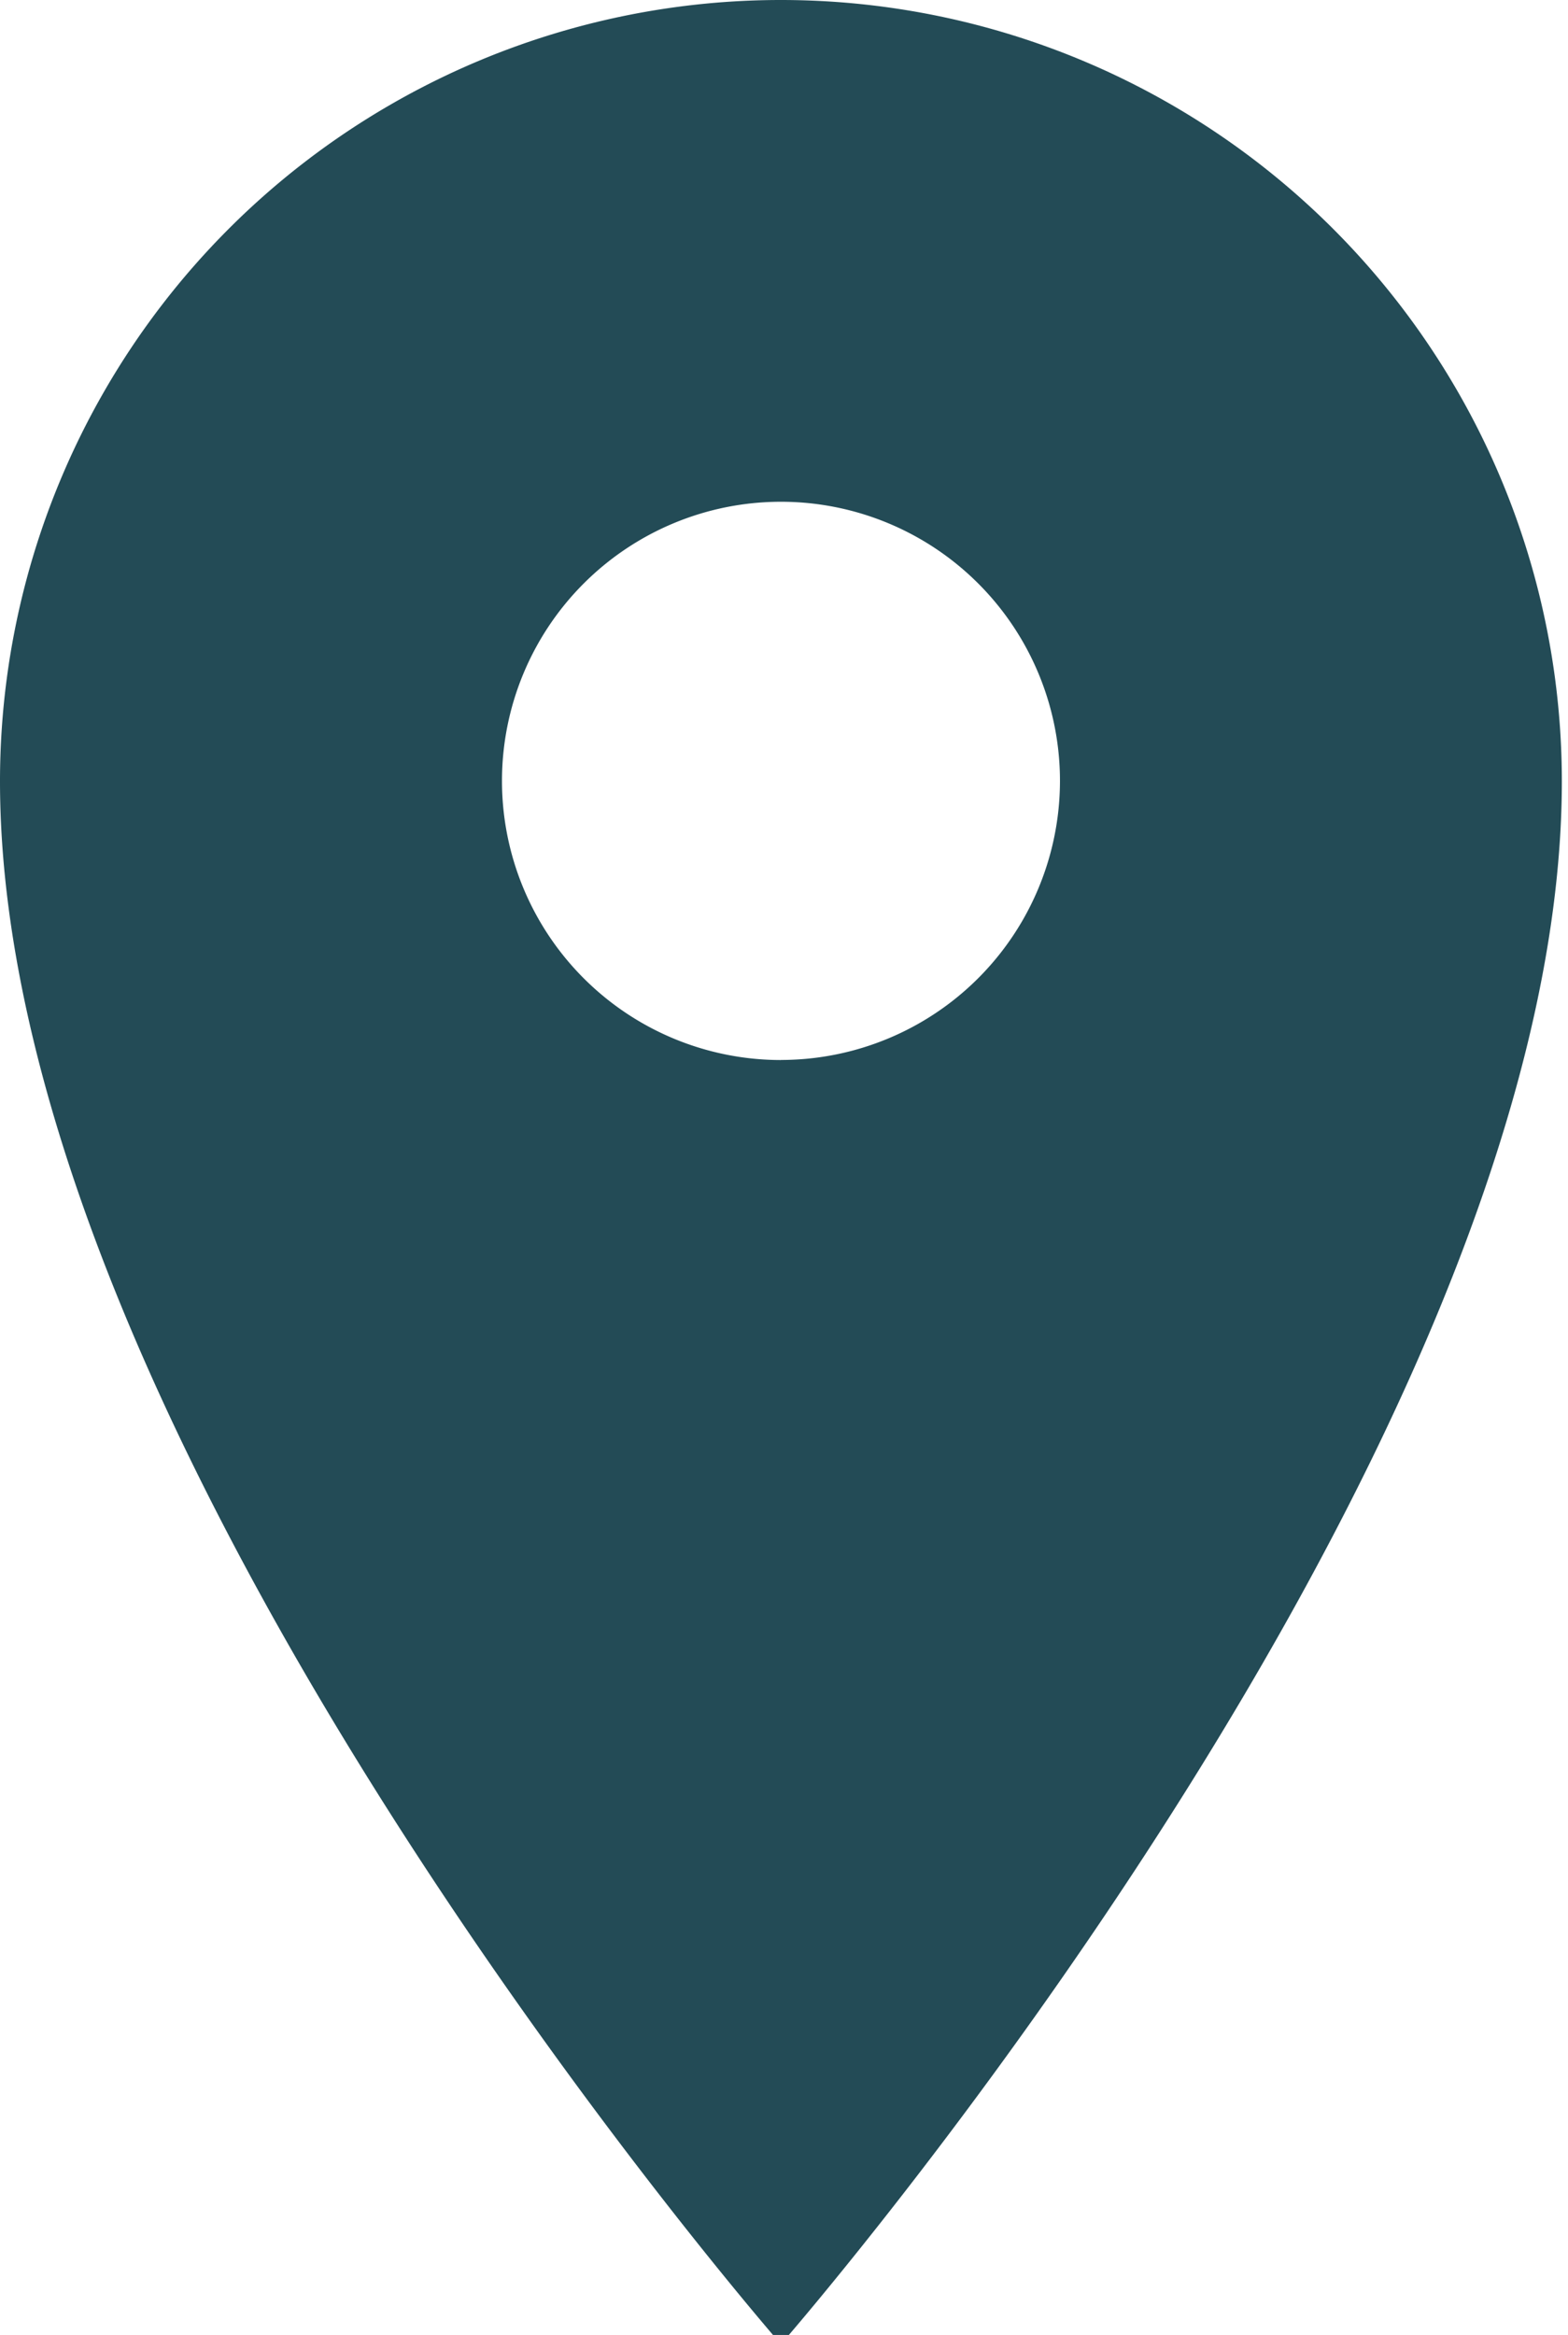 <?xml version="1.0" encoding="UTF-8"?>
<svg xmlns="http://www.w3.org/2000/svg" xmlns:xlink="http://www.w3.org/1999/xlink" id="Group_1049" data-name="Group 1049" width="43" height="64" viewBox="0 0 43 64">
  <defs>
    <clipPath id="clip-path">
      <rect id="Rectangle_481" data-name="Rectangle 481" width="43" height="64" fill="none"></rect>
    </clipPath>
  </defs>
  <g id="Group_1045" data-name="Group 1045" clip-path="url(#clip-path)">
    <path id="Path_1071" data-name="Path 1071" d="M21.416,0A21.415,21.415,0,0,0,0,21.412C0,39.766,21.416,64.253,21.416,64.253S42.831,39.766,42.831,21.412A21.415,21.415,0,0,0,21.416,0m0,29.055A7.651,7.651,0,1,1,29.068,21.4a7.653,7.653,0,0,1-7.653,7.653" transform="translate(0)" fill="#234b56"></path>
  </g>
</svg>
